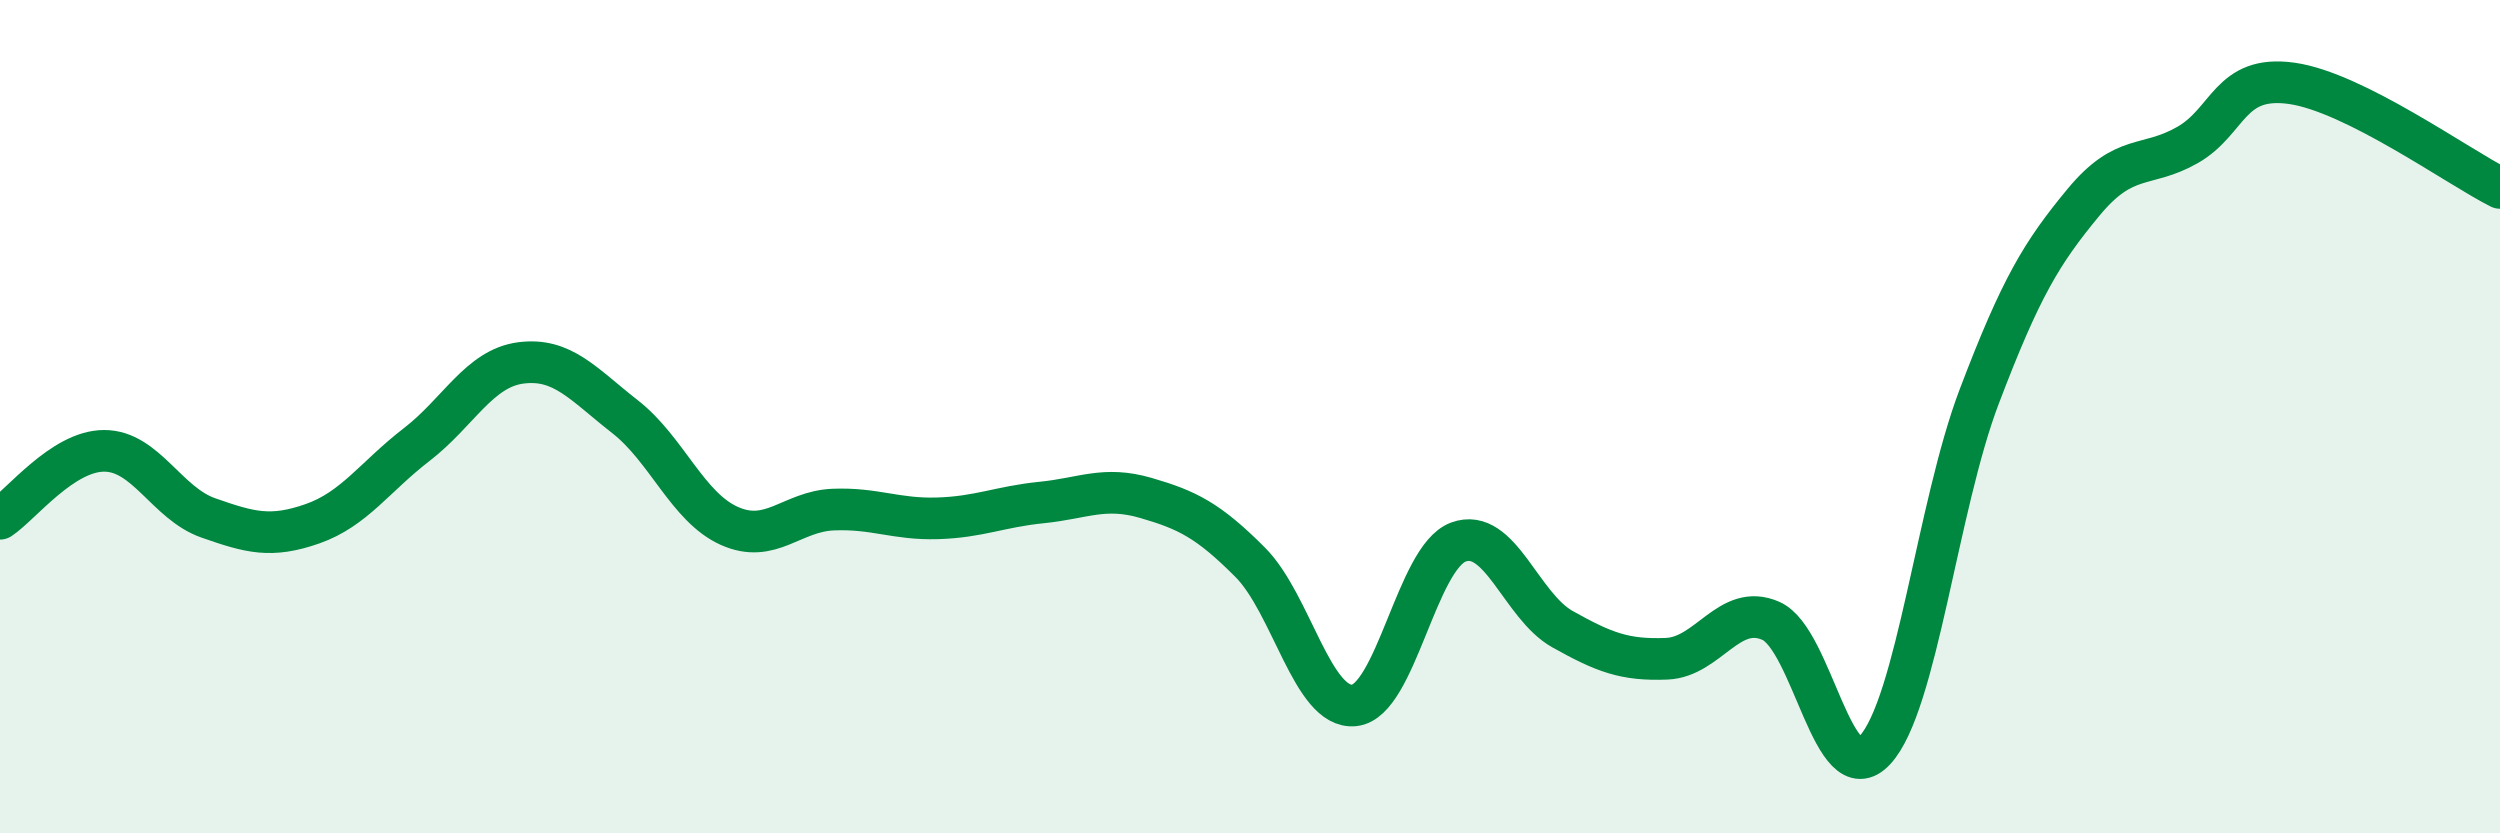
    <svg width="60" height="20" viewBox="0 0 60 20" xmlns="http://www.w3.org/2000/svg">
      <path
        d="M 0,12.45 C 0.5,12.12 1.5,10.82 2.5,10.82 C 3.5,10.82 4,12.08 5,12.43 C 6,12.78 6.5,12.92 7.5,12.57 C 8.5,12.22 9,11.44 10,10.67 C 11,9.9 11.5,8.84 12.5,8.71 C 13.5,8.58 14,9.22 15,10 C 16,10.78 16.5,12.17 17.5,12.62 C 18.5,13.07 19,12.27 20,12.23 C 21,12.19 21.5,12.47 22.5,12.44 C 23.5,12.41 24,12.16 25,12.06 C 26,11.96 26.5,11.66 27.5,11.95 C 28.5,12.24 29,12.49 30,13.49 C 31,14.49 31.5,17.03 32.5,16.93 C 33.5,16.83 34,13.38 35,13.01 C 36,12.64 36.5,14.54 37.5,15.1 C 38.5,15.66 39,15.85 40,15.81 C 41,15.77 41.5,14.46 42.5,14.9 C 43.5,15.34 44,19.08 45,18 C 46,16.92 46.5,12.15 47.5,9.52 C 48.5,6.89 49,6.07 50,4.86 C 51,3.65 51.5,4.05 52.5,3.48 C 53.5,2.91 53.5,1.79 55,2 C 56.5,2.21 59,4.01 60,4.51L60 20L0 20Z"
        fill="#008740"
        opacity="0.1"
        stroke-linecap="round"
        stroke-linejoin="round"
      />
      <path
        d="M 0,12.45 C 0.5,12.12 1.5,10.82 2.5,10.82 C 3.5,10.82 4,12.08 5,12.43 C 6,12.78 6.5,12.92 7.5,12.57 C 8.5,12.22 9,11.44 10,10.67 C 11,9.9 11.5,8.84 12.5,8.71 C 13.5,8.58 14,9.22 15,10 C 16,10.78 16.5,12.17 17.5,12.62 C 18.5,13.07 19,12.27 20,12.23 C 21,12.19 21.5,12.47 22.5,12.44 C 23.5,12.41 24,12.16 25,12.06 C 26,11.96 26.5,11.66 27.5,11.95 C 28.5,12.24 29,12.49 30,13.49 C 31,14.49 31.5,17.03 32.5,16.93 C 33.5,16.83 34,13.38 35,13.01 C 36,12.64 36.5,14.54 37.5,15.1 C 38.5,15.66 39,15.85 40,15.81 C 41,15.77 41.5,14.46 42.5,14.9 C 43.5,15.34 44,19.08 45,18 C 46,16.92 46.5,12.15 47.5,9.52 C 48.5,6.89 49,6.07 50,4.86 C 51,3.65 51.5,4.05 52.5,3.48 C 53.5,2.91 53.5,1.79 55,2 C 56.5,2.21 59,4.01 60,4.51"
        stroke="#008740"
        stroke-width="1"
        fill="none"
        stroke-linecap="round"
        stroke-linejoin="round"
      />
    </svg>
  